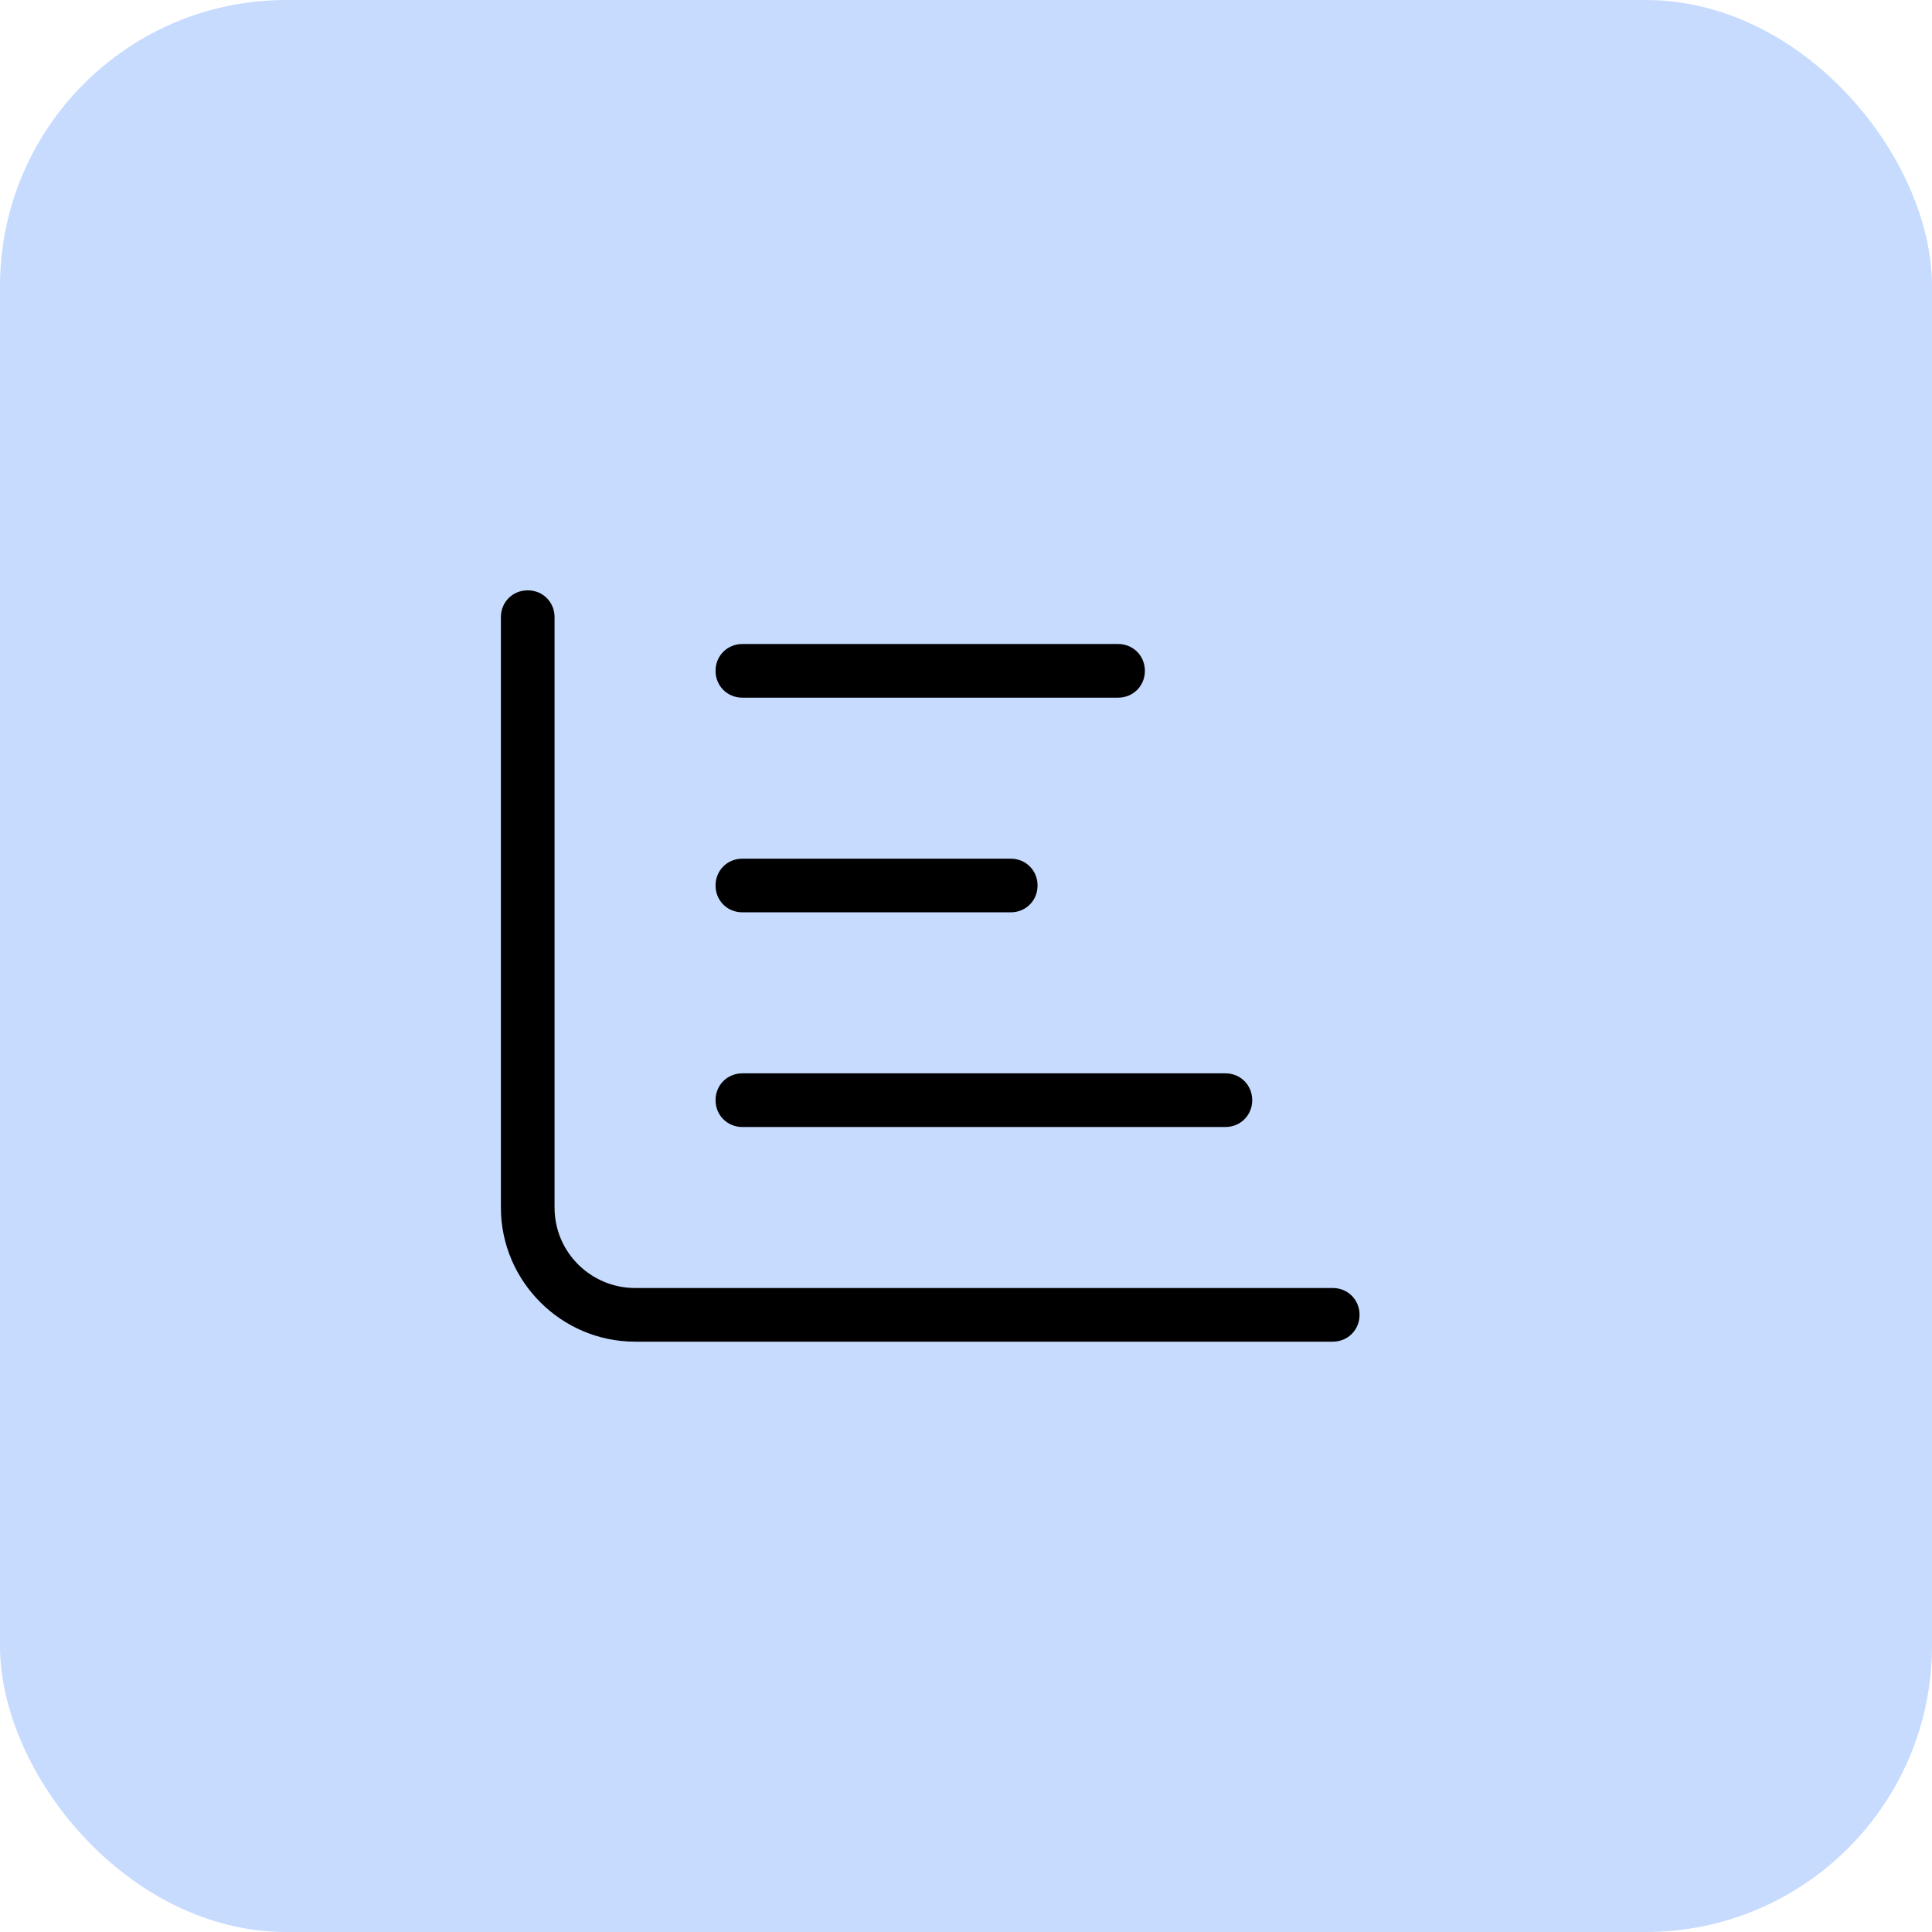 <?xml version="1.0" encoding="UTF-8"?>
<svg xmlns="http://www.w3.org/2000/svg" width="54" height="54" viewBox="0 0 54 54" fill="none">
  <rect width="54" height="54" rx="8" fill="#C7DBFF"></rect>
  <path d="M15.5 17.25V33.75C15.5 35.016 16.531 36 17.75 36H37.25C37.672 36 38 36.328 38 36.75C38 37.172 37.672 37.5 37.25 37.5H17.75C15.688 37.5 14 35.812 14 33.75V17.25C14 16.828 14.328 16.5 14.75 16.5C15.172 16.5 15.5 16.828 15.5 17.25ZM20.75 19.5C20.328 19.5 20 19.172 20 18.75C20 18.328 20.328 18 20.75 18H31.25C31.672 18 32 18.328 32 18.75C32 19.172 31.672 19.5 31.25 19.5H20.75ZM20.75 24H28.25C28.672 24 29 24.328 29 24.75C29 25.172 28.672 25.5 28.25 25.5H20.75C20.328 25.5 20 25.172 20 24.75C20 24.328 20.328 24 20.75 24ZM20.75 30H34.25C34.672 30 35 30.328 35 30.75C35 31.172 34.672 31.5 34.25 31.5H20.75C20.328 31.5 20 31.172 20 30.75C20 30.328 20.328 30 20.75 30Z" fill="black"></path>
</svg>
